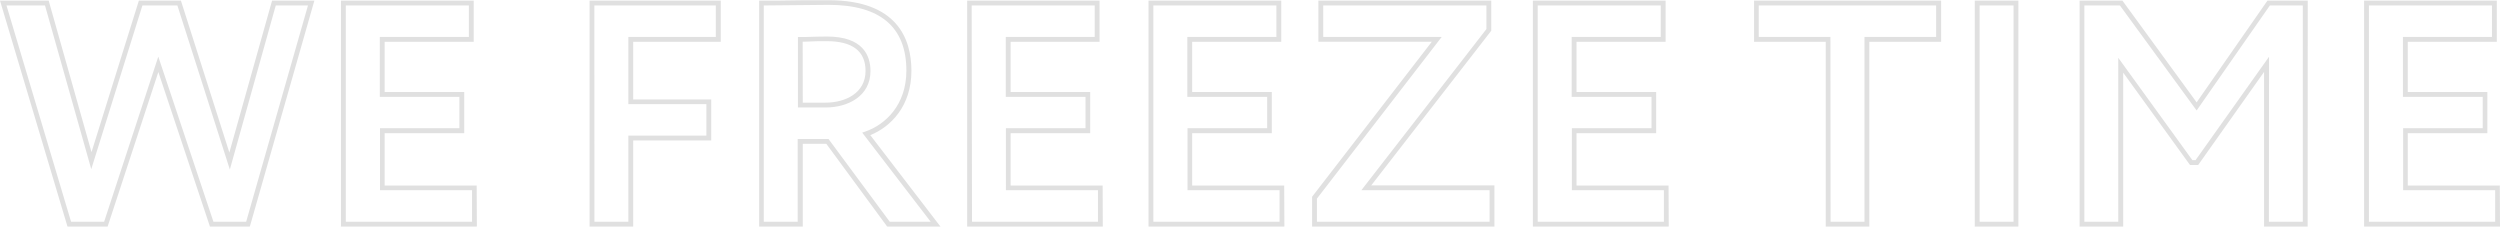 <?xml version="1.0" encoding="UTF-8"?> <svg xmlns="http://www.w3.org/2000/svg" id="Layer_1" data-name="Layer 1" viewBox="0 0 516.12 46.77"> <defs> <style>.cls-1{fill:#e0e0e0;}</style> </defs> <path class="cls-1" d="M51.58,46.77H43.34L32.69,14.87,22.22,46.77H13.93L0,.13H10.05l8.84,31.28L28.67.13h8.68l10,31.36L56.17.13H64.9Zm-7.52-1h6.76L63.58,1.13H56.93L47.45,35,36.62,1.13H29.4L18.84,34.92,9.29,1.13H1.34L14.67,45.77H21.5L32.68,11.69Z"></path> <path class="cls-1" d="M98.45,46.77H70.39V.13H97.8v8.5H79.41V19H95.84v8.5H79.41v10.8h19Zm-27.06-1H97.45v-6.5h-19V26.47H94.84V20H78.41V7.63H96.8V1.13H71.39Z"></path> <path class="cls-1" d="M130.72,46.77h-9V.13h27.08v8.5H130.72V20.54h16.11V29H130.72Zm-8-1h7V28h16.11v-6.5H129.72V7.63h18.06V1.13H122.7Z"></path> <path class="cls-1" d="M194.15,46.77h-11L170.59,29.69h-4.86V46.77h-9V.13h.5c1.49,0,5.51,0,8.87-.08l5,0c14.1,0,17.06,7.93,17.06,14.58,0,7.27-4.27,11.56-8.49,13.27Zm-10.47-1h8.45L178,27.38l.66-.23c4.09-1.41,8.46-5.45,8.46-12.57,0-9-5.4-13.58-16.06-13.58l-5,.05-8.38.08V45.77h7V28.69h6.36ZM170.45,22.19h-5.72V7.64l1.5,0c1.72-.06,3.21-.1,4.48-.1,7.42,0,9,3.89,9,7.15C179.69,19.86,175.05,22.19,170.45,22.19Zm-4.72-1h4.72c4.1,0,8.24-2,8.24-6.54,0-4.08-2.69-6.15-8-6.15-1.25,0-2.73,0-4.45.1h-.53Z"></path> <path class="cls-1" d="M227.67,46.77h-28V.13H227v8.5H208.64V19h16.43v8.5H208.64v10.8h19Zm-27-1h26v-6.5h-19V26.47h16.43V20H207.64V7.63H226V1.13h-25.4Z"></path> <path class="cls-1" d="M265.16,46.77H237.11V.13h27.4v8.5H246.12V19h16.44v8.5H246.12v10.8h19Zm-27.05-1h26.05v-6.5h-19V26.47h16.44V20H245.12V7.63h18.39V1.13h-25.4Z"></path> <path class="cls-1" d="M308.52,46.77H270.88V40.62l24.71-32H272.18V.13h35.69V6.34L283.09,38.27h25.43Zm-36.64-1h35.64v-6.5H281.05L306.87,6V1.13H273.18v6.5h24.45L271.88,41Z"></path> <path class="cls-1" d="M344.51,46.77H316.46V.13h27.4v8.5H325.47V19h16.44v8.5H325.47v10.8h19Zm-27.05-1h26.05v-6.5h-19V26.47h16.44V20H324.47V7.63h18.39V1.13h-25.4Z"></path> <path class="cls-1" d="M385.92,46.77h-9V8.63h-14.8V.13h38.62v8.5H385.92Zm-8-1h7V7.63h14.79V1.13H363.09v6.5h14.8Z"></path> <path class="cls-1" d="M416.69,46.77h-9V.13h9Zm-8-1h7V1.13h-7Z"></path> <path class="cls-1" d="M476.41,46.77h-9V14.85L453.81,34.06h-1.69L438.33,15V46.77h-9V.13h8.84l15.32,21,14.62-21h8.32Zm-8-1h7V1.13h-6.8L453.49,22.81,437.65,1.13h-7.34V45.77h7V11.93l15.3,21.13h.66l15.17-21.35Z"></path> <path class="cls-1" d="M516.12,46.77H488.06V.13h27.4v8.5H497.08V19h16.43v8.5H497.08v10.8h19Zm-27.06-1h26.06v-6.5h-19V26.47h16.43V20H496.08V7.63h18.38V1.13h-25.4Z"></path> </svg> 